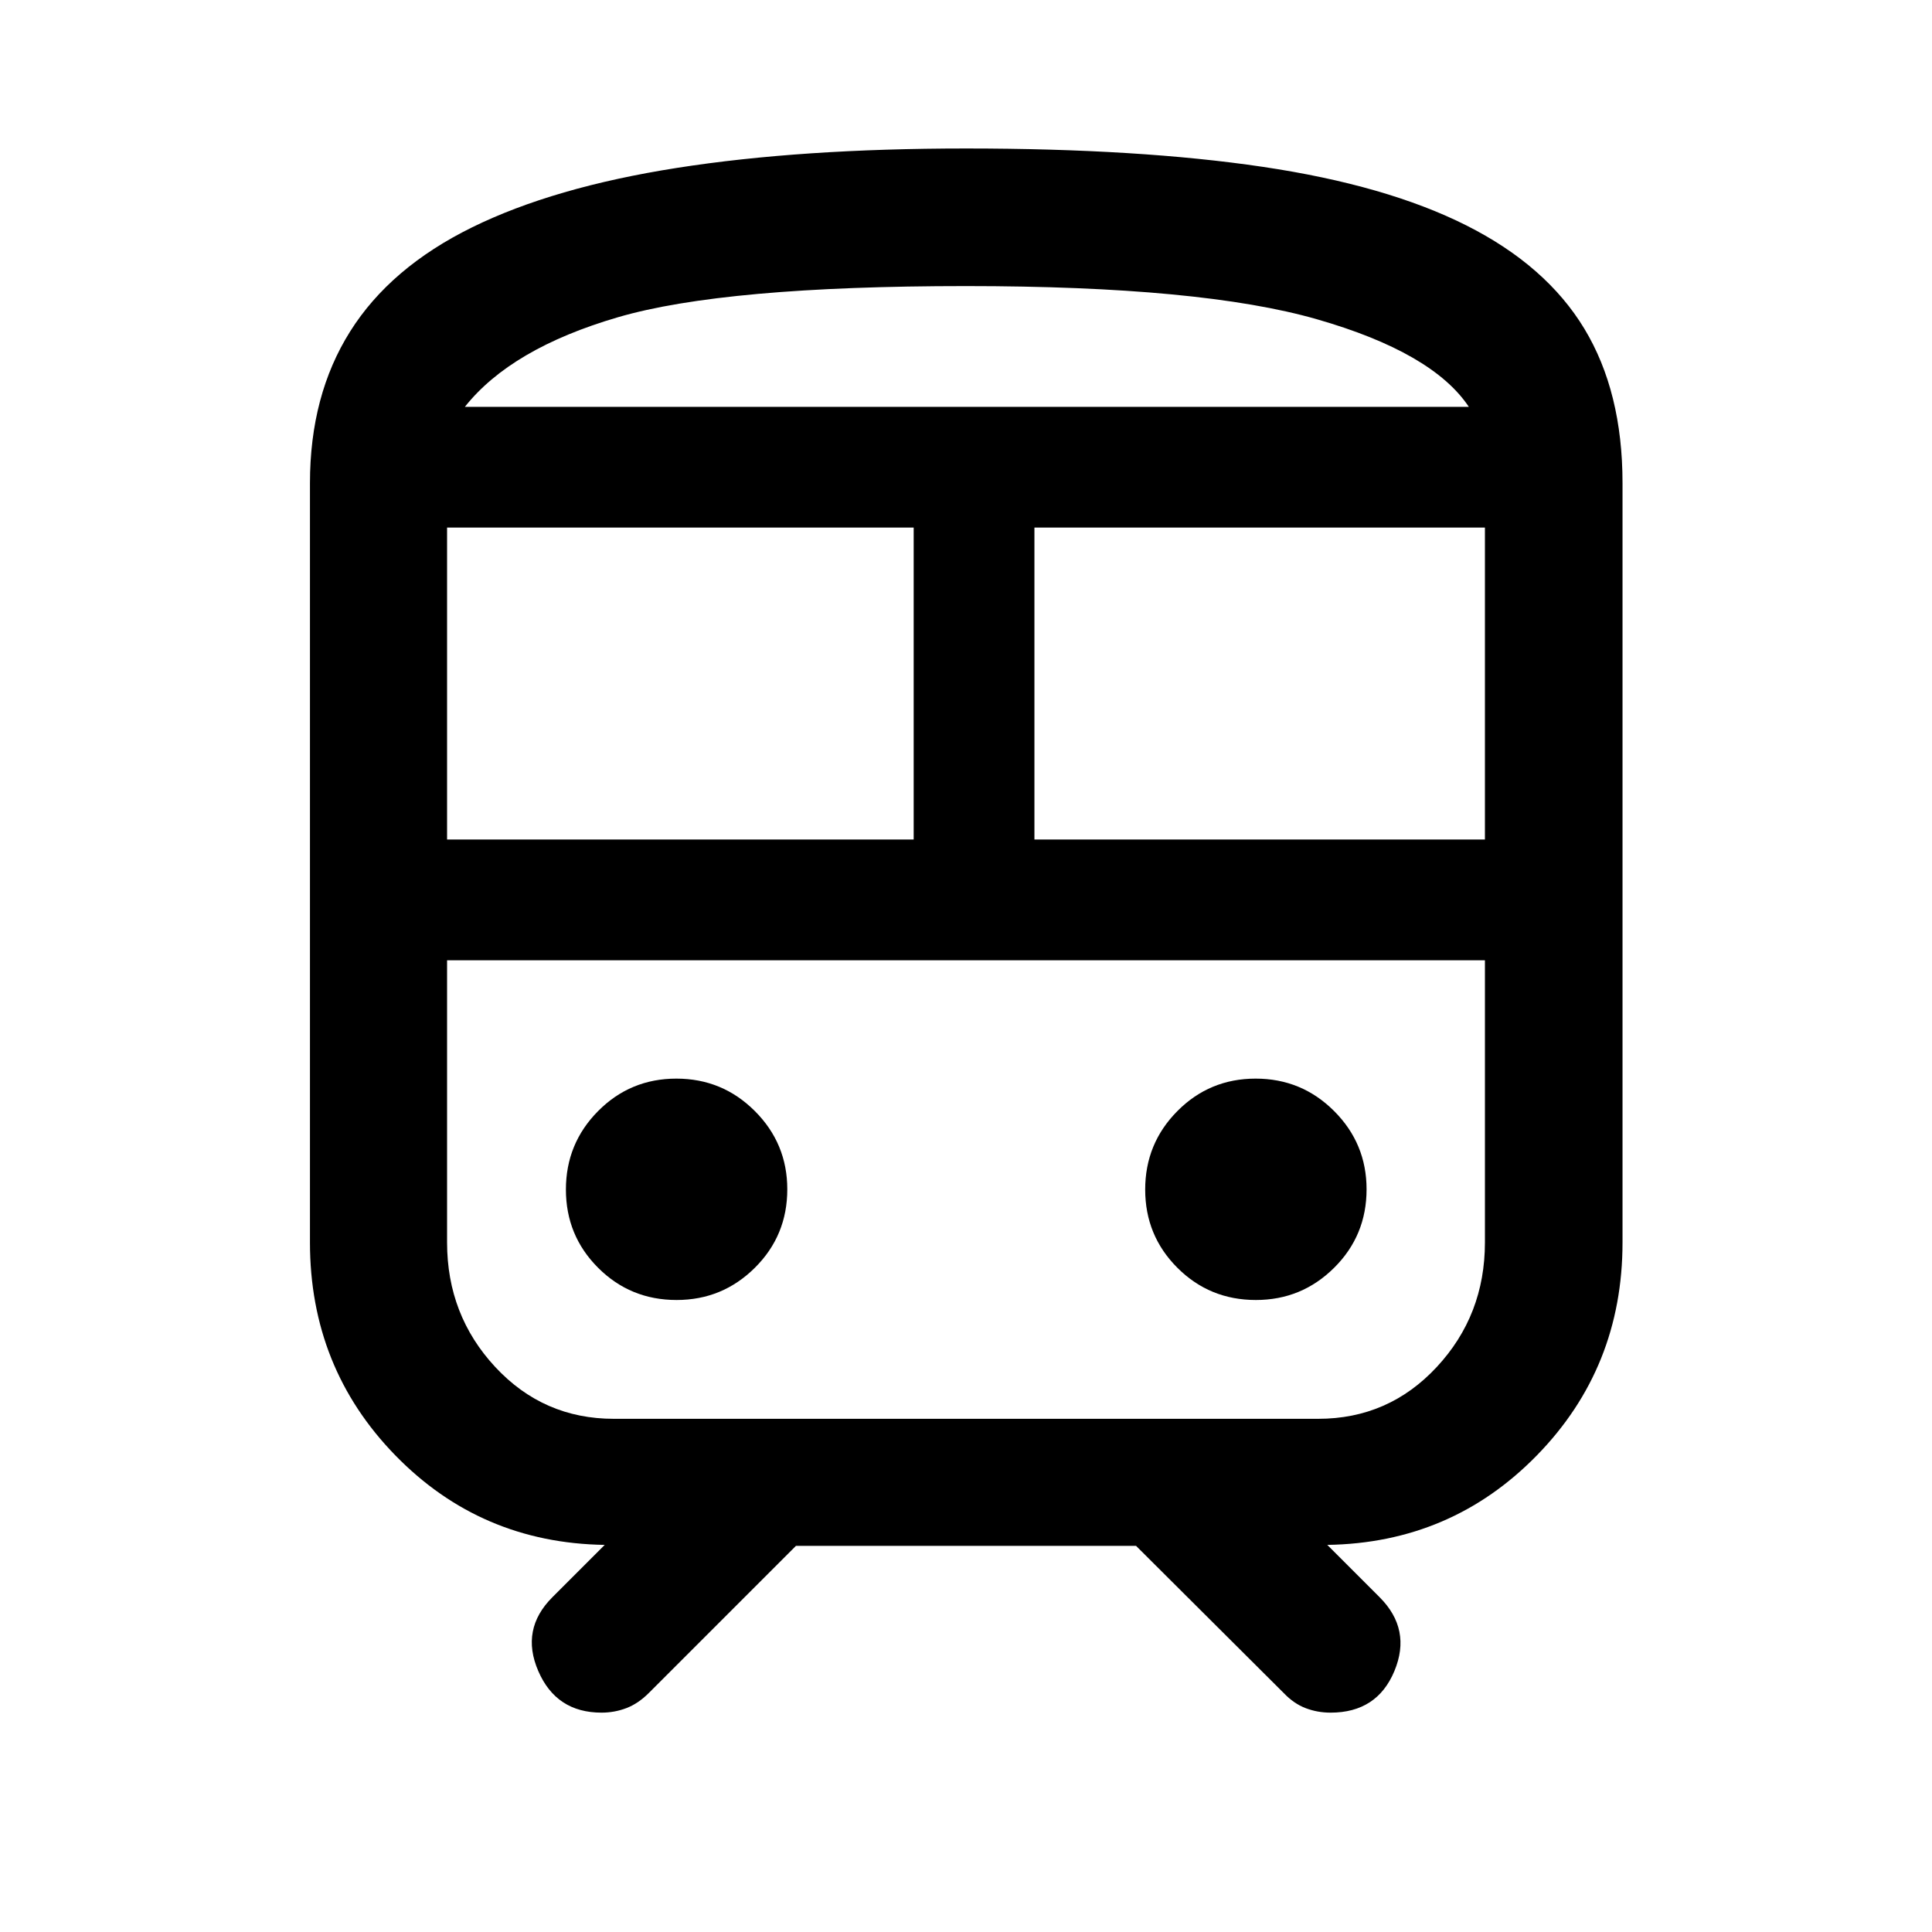 <svg xmlns="http://www.w3.org/2000/svg" width="48" height="48" viewBox="0 -960 960 960"><path d="M154.02-342.63V-720q0-43.58 19.96-75.3 19.95-31.72 60.53-51.7 40.58-19.98 102.03-29.6Q398-886.22 480-886.22q86 0 147.46 9.12 61.45 9.12 101.15 29.1 39.69 19.98 58.65 51.34 18.96 31.37 18.96 76.66v377.37q0 62.23-42.54 105.78-42.53 43.55-104.16 44.5l26 26q15.96 15.96 7.36 36.65-8.6 20.7-31.73 20.7-6.54 0-12.4-2.24t-10.86-7.48l-73.39-73.15h-169l-73.15 73.15q-5.24 5.24-11.13 7.48-5.89 2.24-12.31 2.24-22.52 0-31.45-20.7-8.94-20.69 7.02-36.65l26-26q-61.63-.95-104.05-44.5-42.41-43.55-42.41-105.78ZM480-817.85q-120 0-173 15.5t-76 44.5h498.85q-18-27-75.43-43.5Q597-817.85 480-817.85Zm-257.85 275H454v-155H222.15v155Zm432.83 60H222.15h515.7-82.87Zm-140.98-60h223.85v-155H514v155ZM336.2-314.04q22.76 0 38.88-16t16.12-39q0-22.76-16.12-38.88t-39-16.12q-22.88 0-38.88 16.12-16 16.12-16 39t16 38.88q16 16 39 16Zm287.84 0q22.76 0 38.88-16t16.12-39q0-22.76-16.12-38.88t-39-16.12q-22.88 0-38.88 16.12-16 16.12-16 39t16 38.88q16 16 39 16ZM305.02-255h349.96q35.02 0 58.94-25.75 23.93-25.74 23.93-61.88v-140.22h-515.7v140.22q0 36.14 23.93 61.88Q270-255 305.02-255ZM480-757.85h249.85H231h249Z"/></svg>